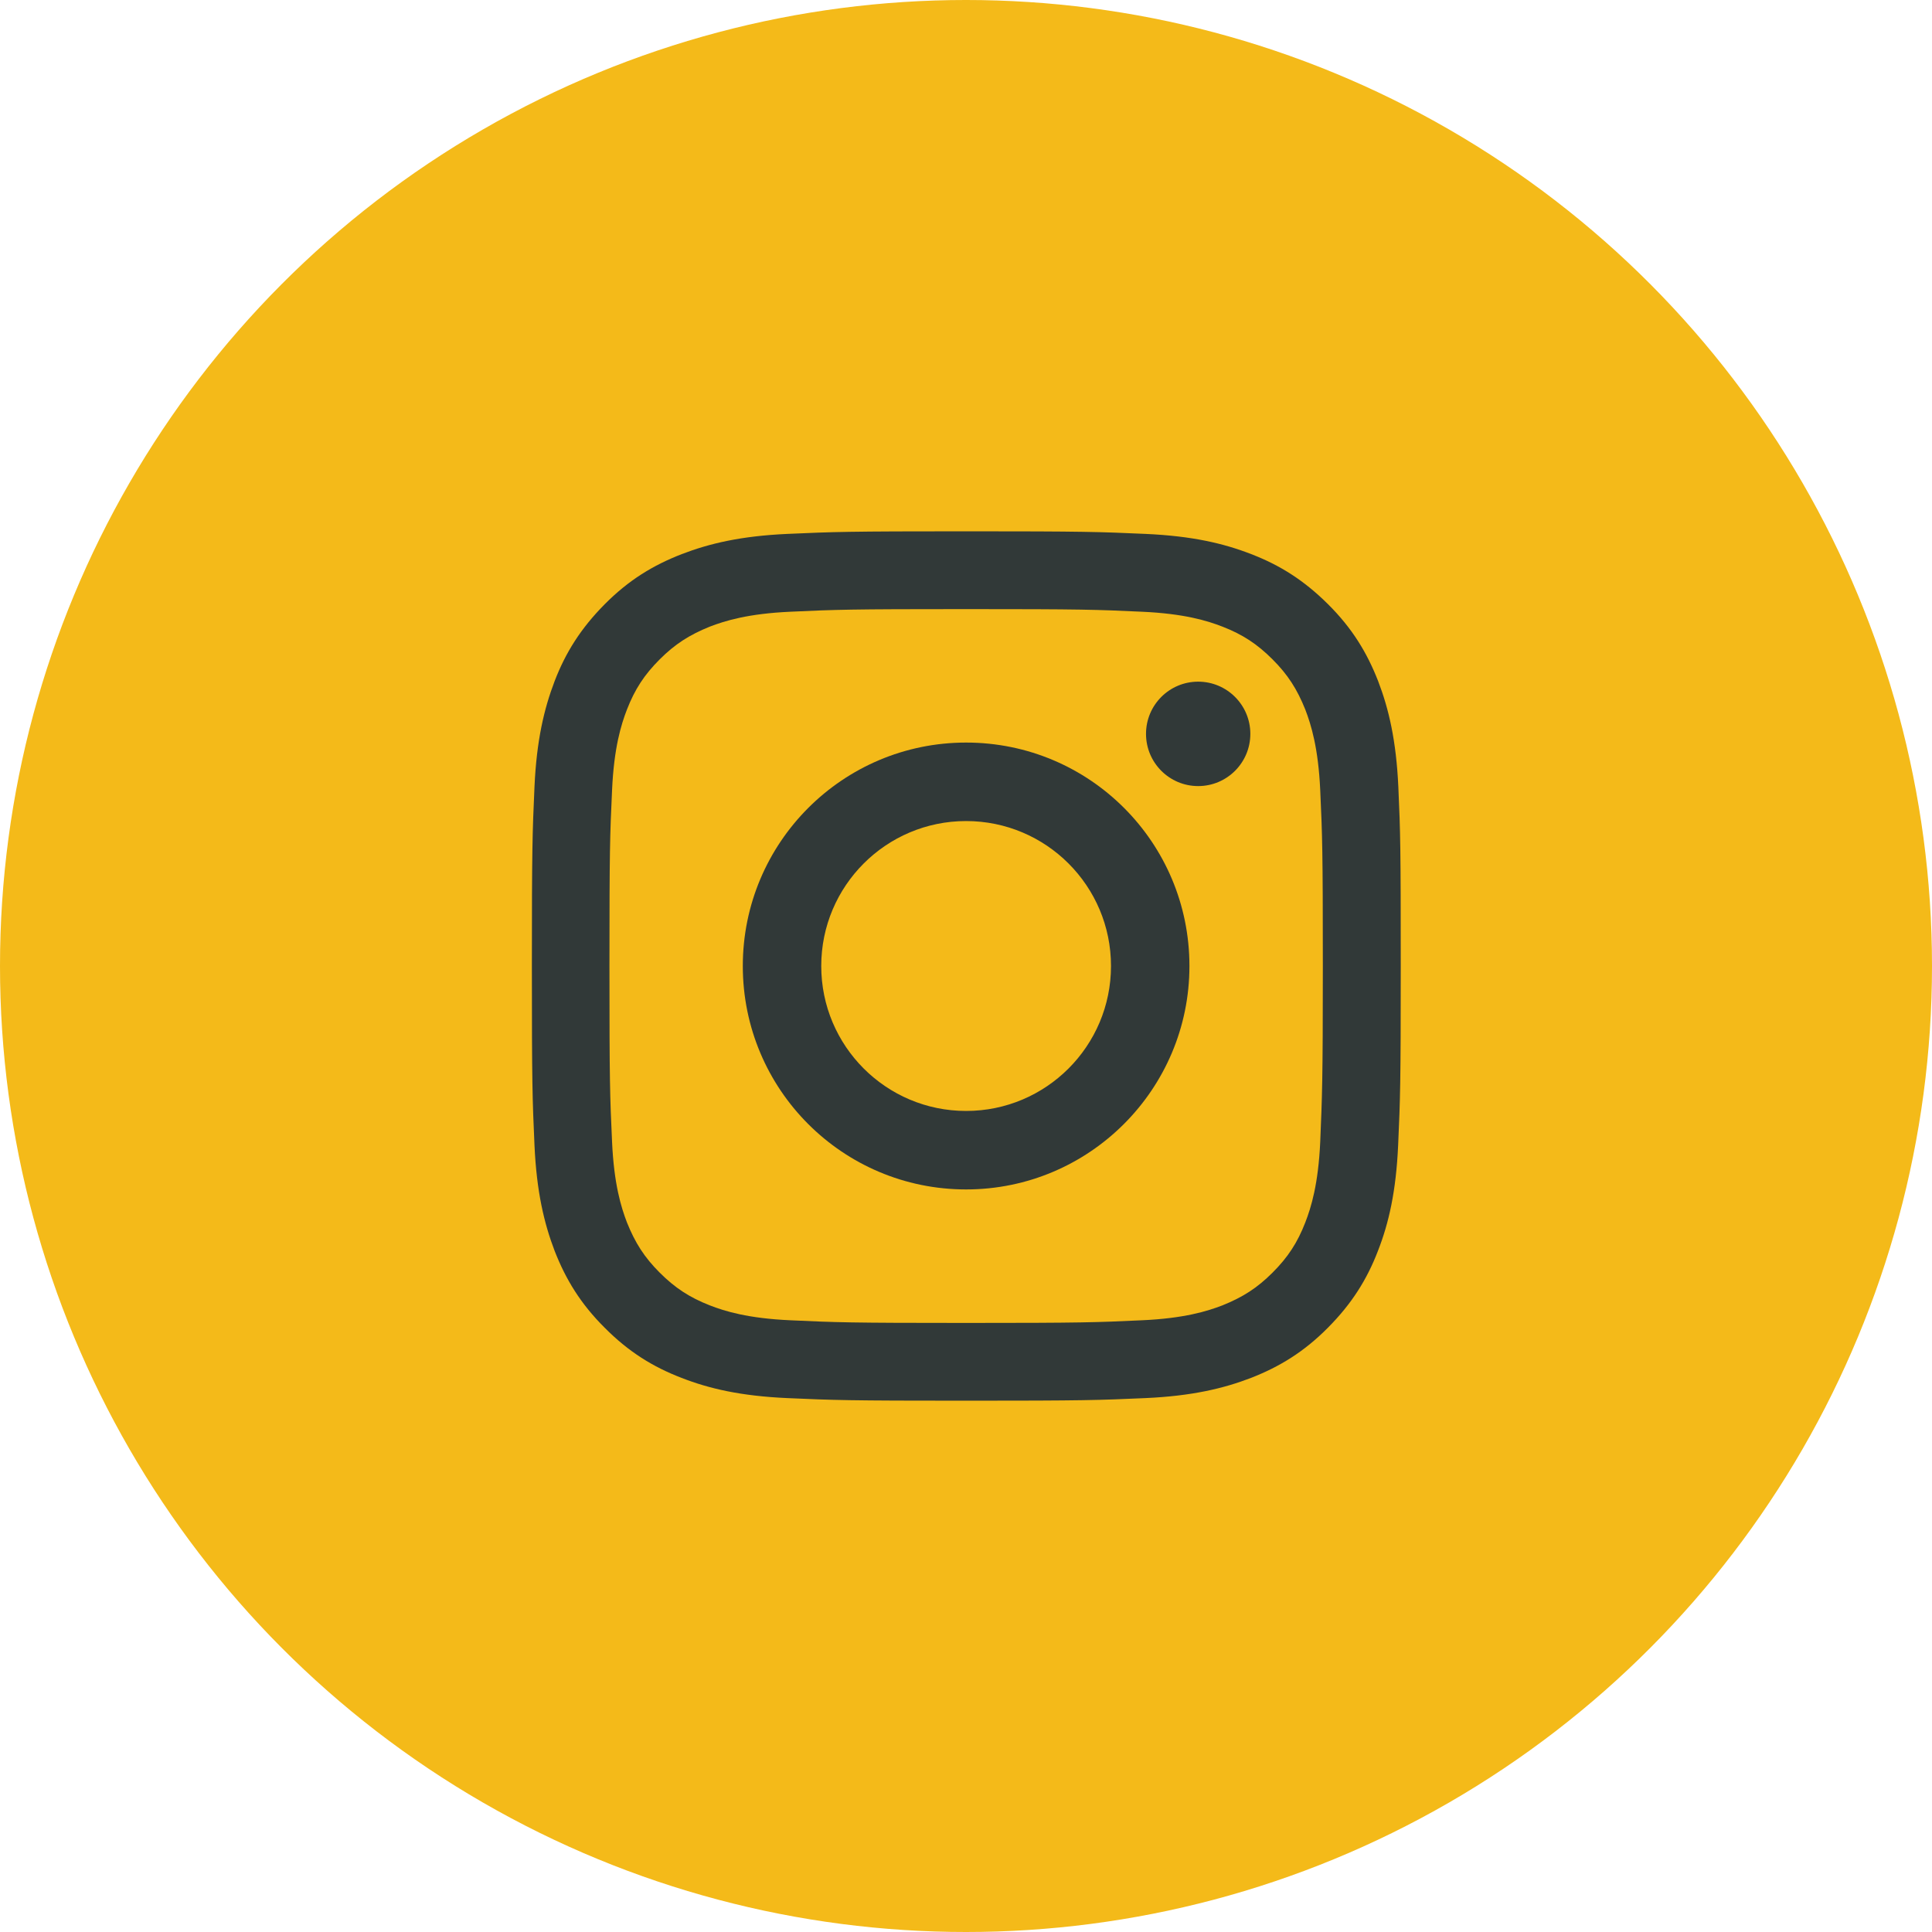 <?xml version="1.0" encoding="UTF-8"?> <svg xmlns="http://www.w3.org/2000/svg" width="40" height="40" viewBox="0 0 40 40" fill="none"><circle cx="20" cy="20" r="20" fill="#F4BA19"></circle><path d="M28.951 16.289C28.907 15.331 28.753 14.675 28.533 14.102C28.302 13.511 27.996 13.007 27.496 12.51C26.995 12.012 26.495 11.699 25.904 11.472C25.332 11.249 24.677 11.097 23.719 11.054C22.757 11.011 22.451 11 20.01 11C17.565 11 17.259 11.011 16.301 11.054C15.343 11.097 14.688 11.252 14.116 11.472C13.521 11.703 13.017 12.009 12.52 12.51C12.024 13.01 11.71 13.511 11.483 14.102C11.264 14.675 11.109 15.331 11.066 16.289C11.023 17.251 11.012 17.557 11.012 20C11.012 22.446 11.023 22.753 11.066 23.711C11.109 24.669 11.264 25.325 11.483 25.898C11.714 26.489 12.02 26.993 12.52 27.49C13.017 27.991 13.521 28.301 14.112 28.528C14.684 28.751 15.34 28.903 16.298 28.946C17.259 28.989 17.565 29 20.006 29C22.451 29 22.757 28.989 23.715 28.946C24.673 28.903 25.328 28.748 25.901 28.528C26.491 28.297 26.995 27.991 27.492 27.49C27.989 26.99 28.302 26.489 28.529 25.898C28.753 25.325 28.904 24.669 28.947 23.711C28.99 22.749 29.001 22.443 29.001 20C29.001 17.557 28.994 17.247 28.951 16.289ZM27.334 23.639C27.294 24.518 27.146 24.997 27.024 25.311C26.862 25.729 26.664 26.031 26.347 26.348C26.03 26.665 25.732 26.856 25.31 27.026C24.993 27.148 24.514 27.296 23.639 27.335C22.692 27.379 22.408 27.39 20.003 27.39C17.597 27.39 17.313 27.379 16.366 27.335C15.487 27.296 15.008 27.148 14.695 27.026C14.278 26.863 13.975 26.665 13.658 26.348C13.341 26.031 13.15 25.732 12.981 25.311C12.859 24.994 12.711 24.514 12.672 23.639C12.628 22.691 12.618 22.407 12.618 20C12.618 17.593 12.628 17.309 12.672 16.361C12.711 15.482 12.859 15.003 12.981 14.689C13.143 14.271 13.341 13.969 13.658 13.652C13.975 13.335 14.274 13.144 14.695 12.974C15.012 12.852 15.491 12.704 16.366 12.665C17.313 12.621 17.597 12.611 20.003 12.611C22.408 12.611 22.692 12.621 23.639 12.665C24.518 12.704 24.997 12.852 25.31 12.974C25.728 13.136 26.03 13.335 26.347 13.652C26.664 13.969 26.855 14.268 27.024 14.689C27.146 15.006 27.294 15.486 27.334 16.361C27.377 17.309 27.388 17.593 27.388 20C27.388 22.407 27.373 22.691 27.334 23.639Z" fill="#313938"></path><path d="M20.002 15.374C17.446 15.374 15.379 17.446 15.379 20C15.379 22.558 17.449 24.626 20.002 24.626C22.555 24.626 24.626 22.551 24.626 20C24.626 17.442 22.559 15.374 20.002 15.374ZM20.002 23.001C18.346 23.001 17.003 21.657 17.003 20C17.003 18.343 18.346 16.999 20.002 16.999C21.659 16.999 23.002 18.343 23.002 20C23.002 21.657 21.659 23.001 20.002 23.001Z" fill="#313938"></path><path d="M24.807 16.275C25.403 16.275 25.887 15.791 25.887 15.194C25.887 14.597 25.403 14.113 24.807 14.113C24.21 14.113 23.727 14.597 23.727 15.194C23.727 15.791 24.21 16.275 24.807 16.275Z" fill="#313938"></path></svg> 